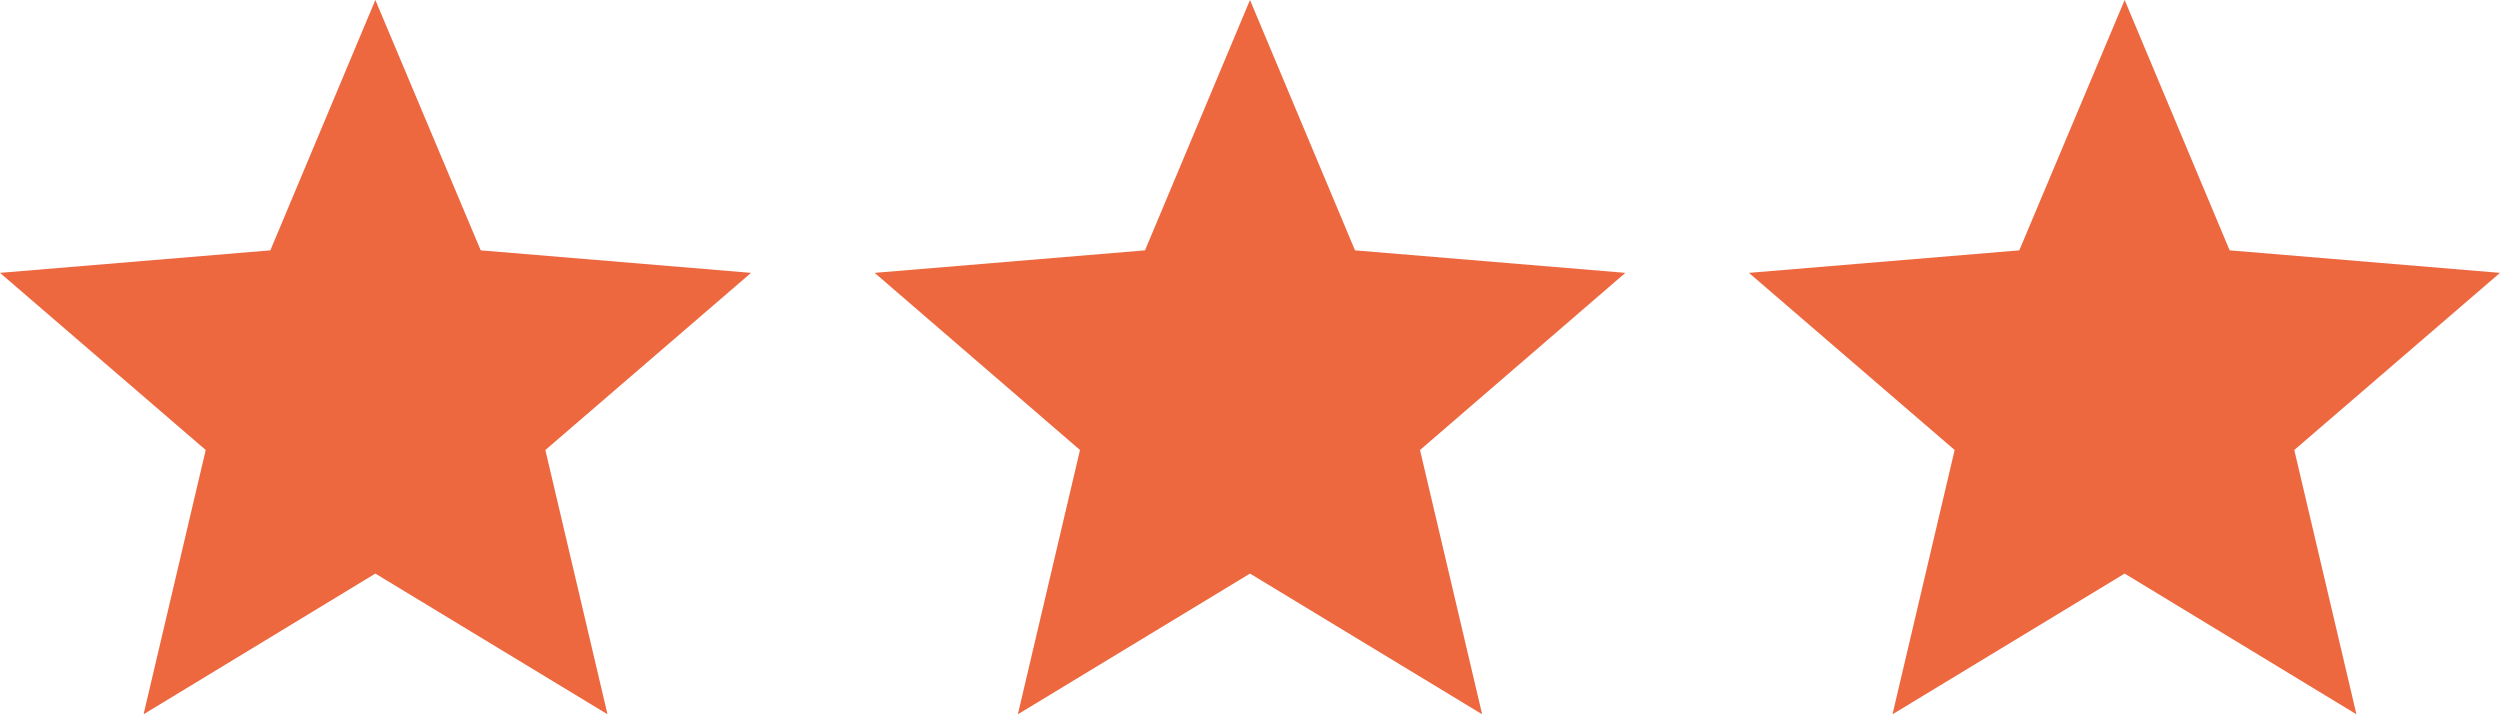 <?xml version="1.0" encoding="UTF-8"?>
<svg id="Layer_1" data-name="Layer 1" xmlns="http://www.w3.org/2000/svg" viewBox="0 0 70 20">
  <defs>
    <style>
      .cls-1 {
        fill: #ed673f;
      }
    </style>
  </defs>
  <polygon class="cls-1" points="35 0 37.94 7.01 45.51 7.64 39.76 12.6 41.5 20 35 16.06 28.5 20 30.24 12.6 24.49 7.64 32.06 7.01 35 0"/>
  <polygon class="cls-1" points="59.49 0 62.43 7.01 70 7.64 64.24 12.6 65.98 20 59.49 16.06 52.99 20 54.73 12.6 48.97 7.64 56.54 7.01 59.49 0"/>
  <polygon class="cls-1" points="10.51 0 13.46 7.01 21.03 7.64 15.27 12.6 17.01 20 10.51 16.06 4.02 20 5.76 12.6 0 7.64 7.57 7.01 10.51 0"/>
</svg>